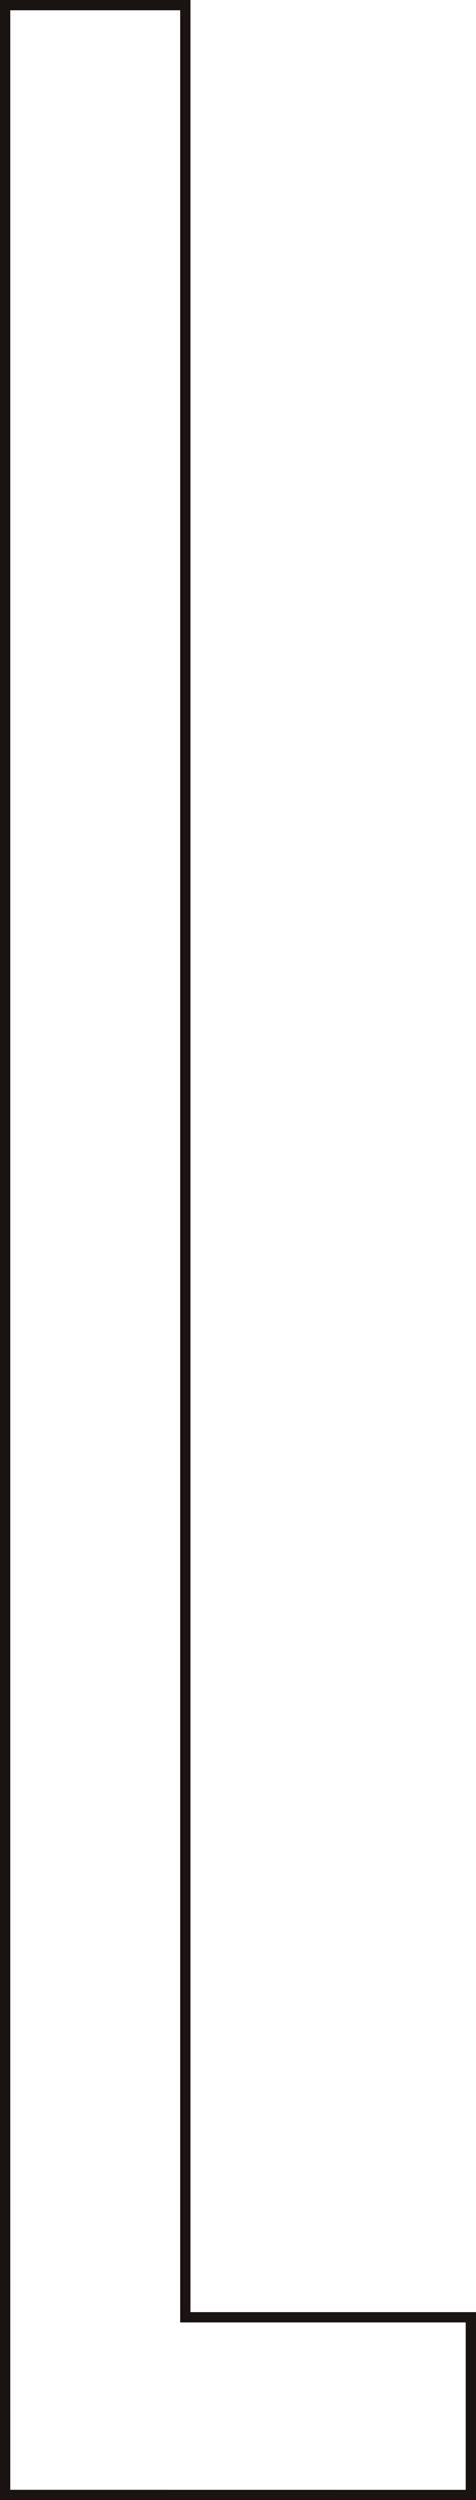 <svg xmlns="http://www.w3.org/2000/svg" width="41.789" height="219.484" viewBox="0 0 41.789 219.484">
  <path id="title_13" d="M849.858,221.192V2.611h15.819V205.595h25.067v15.6Z" transform="translate(-849.407 -2.16)" fill="none" stroke="#1a1311" stroke-width="0.903"/>
</svg>
